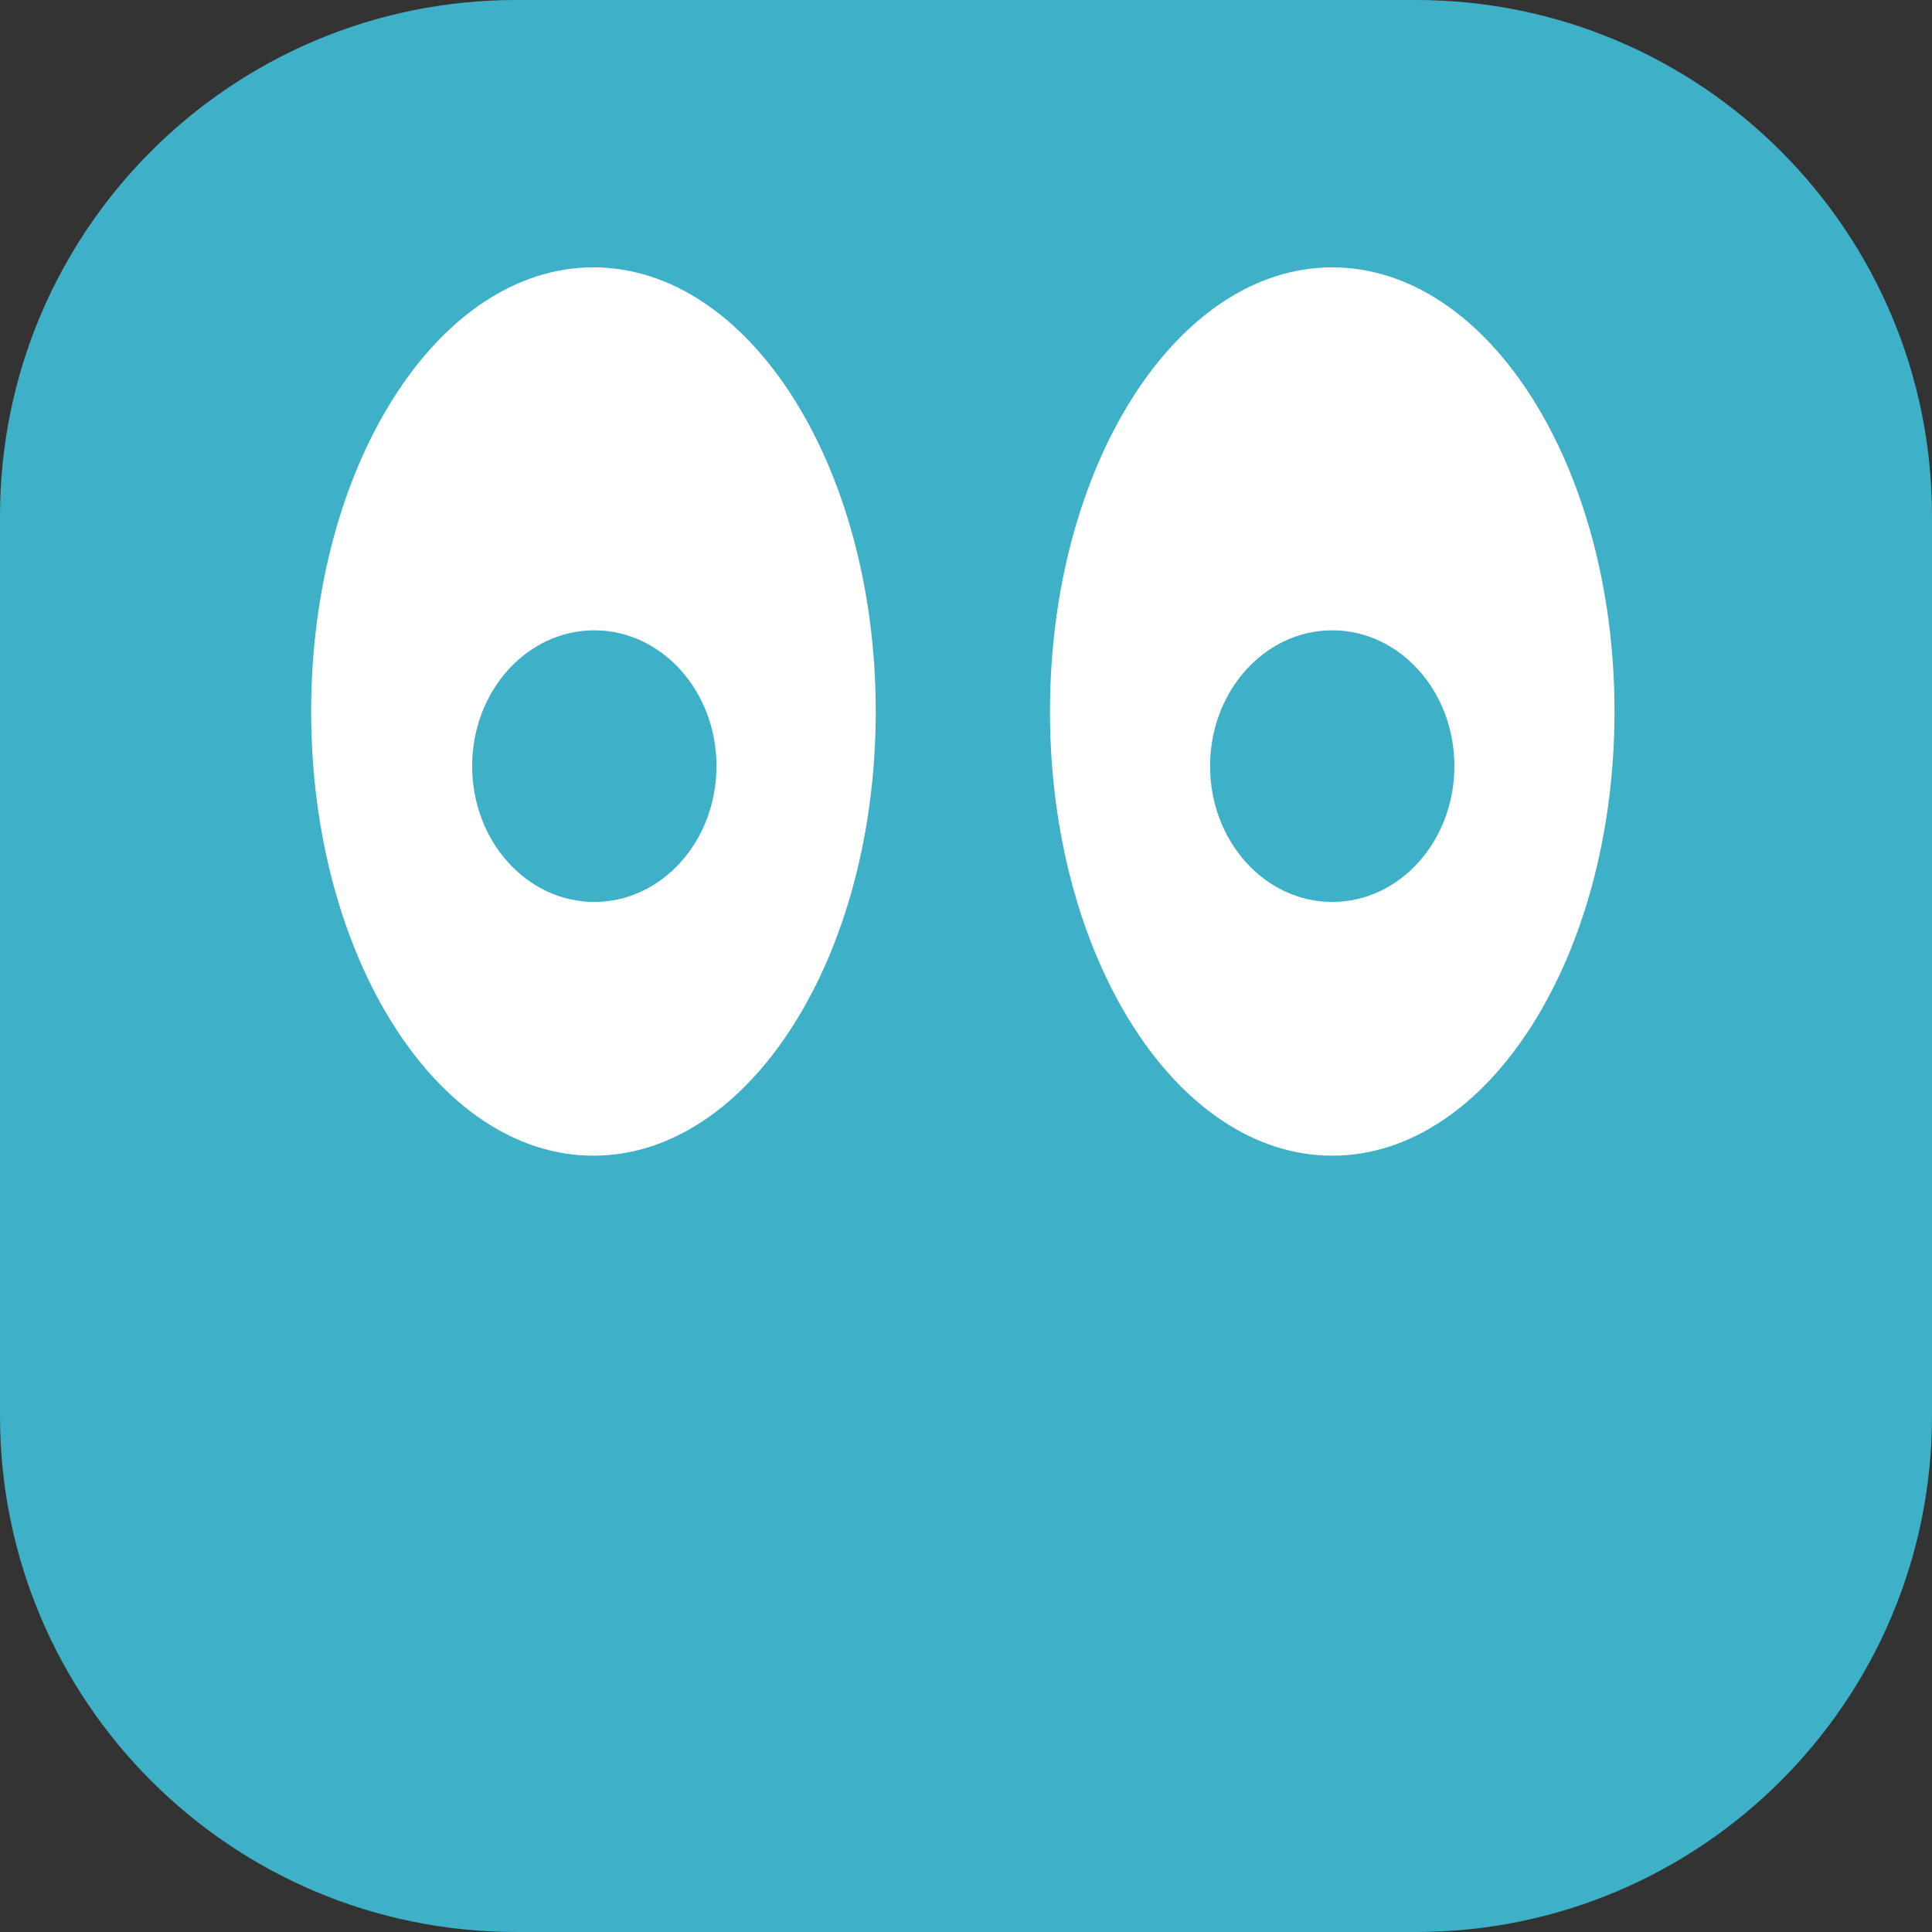 <?xml version="1.0" encoding="utf-8"?>
<svg xmlns="http://www.w3.org/2000/svg" fill="none" height="100%" overflow="visible" preserveAspectRatio="none" style="display: block;" viewBox="0 0 39 39" width="100%">
<rect x="0" y="0" width="39" height="39" fill="#333333" stroke="none"/>
<g id="character">
<ellipse cx="11.719" cy="14.03" fill="white" id="Ellipse 190" rx="6.992" ry="9.734"/>
<ellipse cx="26.799" cy="14.03" fill="white" id="Ellipse 191" rx="6.992" ry="9.734"/>
<path d="M28.581 0C34.335 0 39 4.664 39 10.418V28.582C39 34.336 34.335 39 28.581 39H10.419C4.665 39 0 34.336 0 28.582V10.418C0 4.664 4.665 0 10.419 0H28.581ZM11.979 5.397C8.833 5.398 6.281 9.412 6.281 14.363C6.281 19.315 8.833 23.329 11.979 23.329C15.126 23.329 17.678 19.315 17.678 14.363C17.678 9.412 15.126 5.398 11.979 5.397ZM26.893 5.397C23.746 5.398 21.195 9.412 21.195 14.363C21.195 19.314 23.746 23.328 26.893 23.329C30.039 23.329 32.591 19.315 32.591 14.363C32.591 9.412 30.039 5.397 26.893 5.397ZM11.997 12.724C13.359 12.724 14.463 13.951 14.463 15.465C14.463 16.979 13.359 18.207 11.997 18.207C10.635 18.207 9.531 16.979 9.531 15.465C9.531 13.951 10.635 12.724 11.997 12.724ZM26.893 12.724C28.254 12.724 29.359 13.951 29.359 15.465C29.359 16.979 28.254 18.207 26.893 18.207C25.531 18.207 24.427 16.979 24.427 15.465C24.427 13.951 25.531 12.724 26.893 12.724Z" fill="#3EB0C8" id="Union"/>
</g>
</svg>
